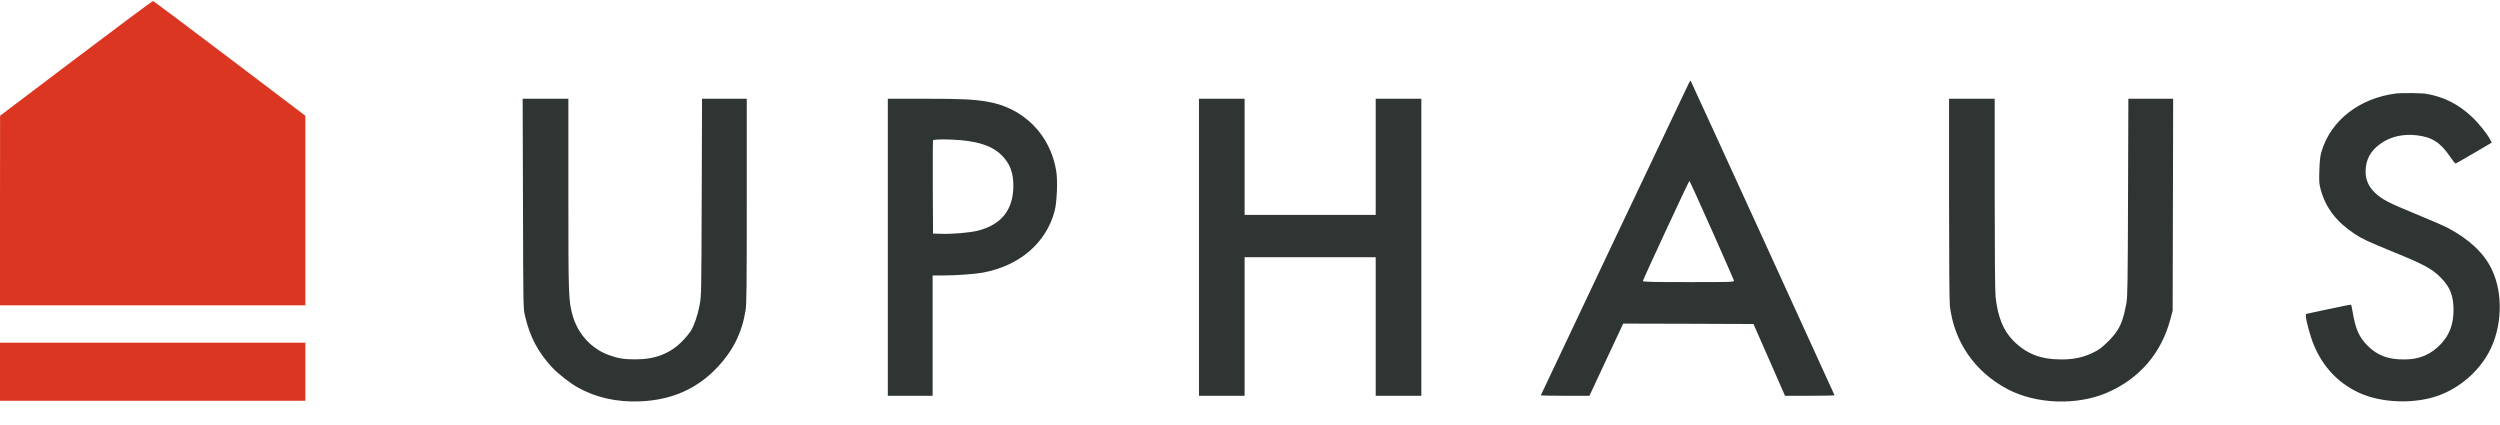 <?xml version="1.0" standalone="no"?>
<!DOCTYPE svg PUBLIC "-//W3C//DTD SVG 20010904//EN"
 "http://www.w3.org/TR/2001/REC-SVG-20010904/DTD/svg10.dtd">
<svg version="1.0" xmlns="http://www.w3.org/2000/svg"
 width="3013pt" height="512pt" viewBox="0 0 3013 512"
 preserveAspectRatio="xMidYMid meet">

<g transform="translate(0,512) scale(0.1,-0.1)"
 stroke="none">
<path fill="#da3622" d="M917 4418 l-916 -693 -1 -1142 0 -1143 1840 0 1840 0 0 1143 0 1142
-911 690 c-501 380 -917 691 -923 693 -7 2 -425 -309 -929 -690z"/>
<path fill="#2F3532" d="M20352 4113 c-40 -79 -1782 -3752 -1782 -3757 0 -3 132 -6 293 -6
l293 0 203 435 204 435 785 -2 785 -3 190 -432 190 -433 299 0 c164 0 298 3
298 6 0 5 -1730 3787 -1735 3792 -2 2 -12 -13 -23 -35z m278 -1765 c145 -326
265 -600 268 -610 4 -17 -24 -18 -547 -18 -434 0 -551 3 -551 13 0 16 553
1206 561 1207 3 0 124 -267 269 -592z"/>
<path fill="#2F3532" d="M28875 3993 c-441 -57 -784 -324 -896 -699 -16 -51 -22 -109 -26
-224 -5 -138 -3 -164 16 -234 60 -220 187 -387 406 -533 90 -60 156 -91 456
-214 391 -159 484 -210 594 -324 104 -107 145 -214 145 -380 0 -168 -47 -297
-147 -405 -122 -132 -261 -192 -448 -192 -194 -1 -322 47 -440 165 -103 103
-145 197 -180 401 -8 49 -17 91 -19 94 -3 2 -127 -22 -275 -54 l-271 -58 0
-27 c0 -47 56 -251 95 -344 109 -264 293 -460 541 -576 276 -130 688 -142 982
-29 245 94 462 283 586 511 163 299 178 710 36 1004 -94 196 -269 360 -530
499 -47 24 -220 100 -385 167 -326 133 -410 177 -492 256 -77 75 -113 155
-113 256 0 143 62 255 188 341 118 81 266 114 425 96 186 -21 289 -87 404
-256 31 -46 61 -84 66 -84 9 0 43 20 320 182 l117 69 -19 37 c-36 70 -137 196
-219 273 -162 153 -335 240 -546 278 -56 10 -304 13 -371 4z"/>
<path fill="#2F3532" d="M6303 2668 c3 -1241 3 -1265 24 -1353 59 -256 157 -441 333 -629 68
-72 210 -183 300 -234 221 -124 474 -181 759 -169 374 16 678 149 921 404 191
200 301 419 345 688 13 76 15 284 15 1323 l0 1232 -269 0 -270 0 -4 -1187 c-4
-1159 -4 -1191 -25 -1299 -24 -126 -66 -249 -107 -314 -16 -25 -56 -74 -89
-109 -152 -159 -333 -232 -575 -232 -136 -1 -215 12 -321 51 -214 77 -377 257
-439 480 -49 177 -51 221 -51 1456 l0 1154 -275 0 -276 0 4 -1262z"/>
<path fill="#2F3532" d="M10700 2140 l0 -1790 270 0 270 0 0 725 0 725 118 0 c167 0 393 17
491 35 441 84 758 356 861 740 28 103 39 367 20 483 -70 436 -392 762 -827
836 -169 29 -321 36 -760 36 l-443 0 0 -1790z m885 1290 c235 -22 387 -79 490
-184 97 -98 139 -209 138 -366 -1 -288 -143 -467 -427 -540 -95 -24 -305 -42
-441 -38 l-100 3 -3 555 c-1 305 0 561 3 568 6 15 183 16 340 2z"/>
<path fill="#2F3532" d="M14450 2140 l0 -1790 275 0 275 0 0 835 0 835 790 0 790 0 0 -835 0
-835 275 0 275 0 0 1790 0 1790 -275 0 -275 0 0 -700 0 -700 -790 0 -790 0 0
700 0 700 -275 0 -275 0 0 -1790z"/>
<path fill="#2F3532" d="M23490 2722 c0 -768 4 -1238 10 -1292 53 -432 300 -790 691 -998 345
-184 842 -202 1207 -43 387 168 651 475 759 883 l28 103 3 1278 3 1277 -270 0
-270 0 -4 -1187 c-3 -1008 -6 -1201 -19 -1273 -44 -241 -85 -329 -217 -461
-79 -78 -111 -103 -181 -137 -120 -59 -235 -84 -384 -84 -253 0 -424 67 -583
227 -120 122 -186 287 -212 527 -7 62 -11 509 -11 1243 l0 1145 -275 0 -275 0
0 -1208z"/>
<path fill="#da3622" d="M0 640 l0 -350 1840 0 1840 0 0 350 0 350 -1840 0 -1840 0 0 -350z"/>
</g>
</svg>
